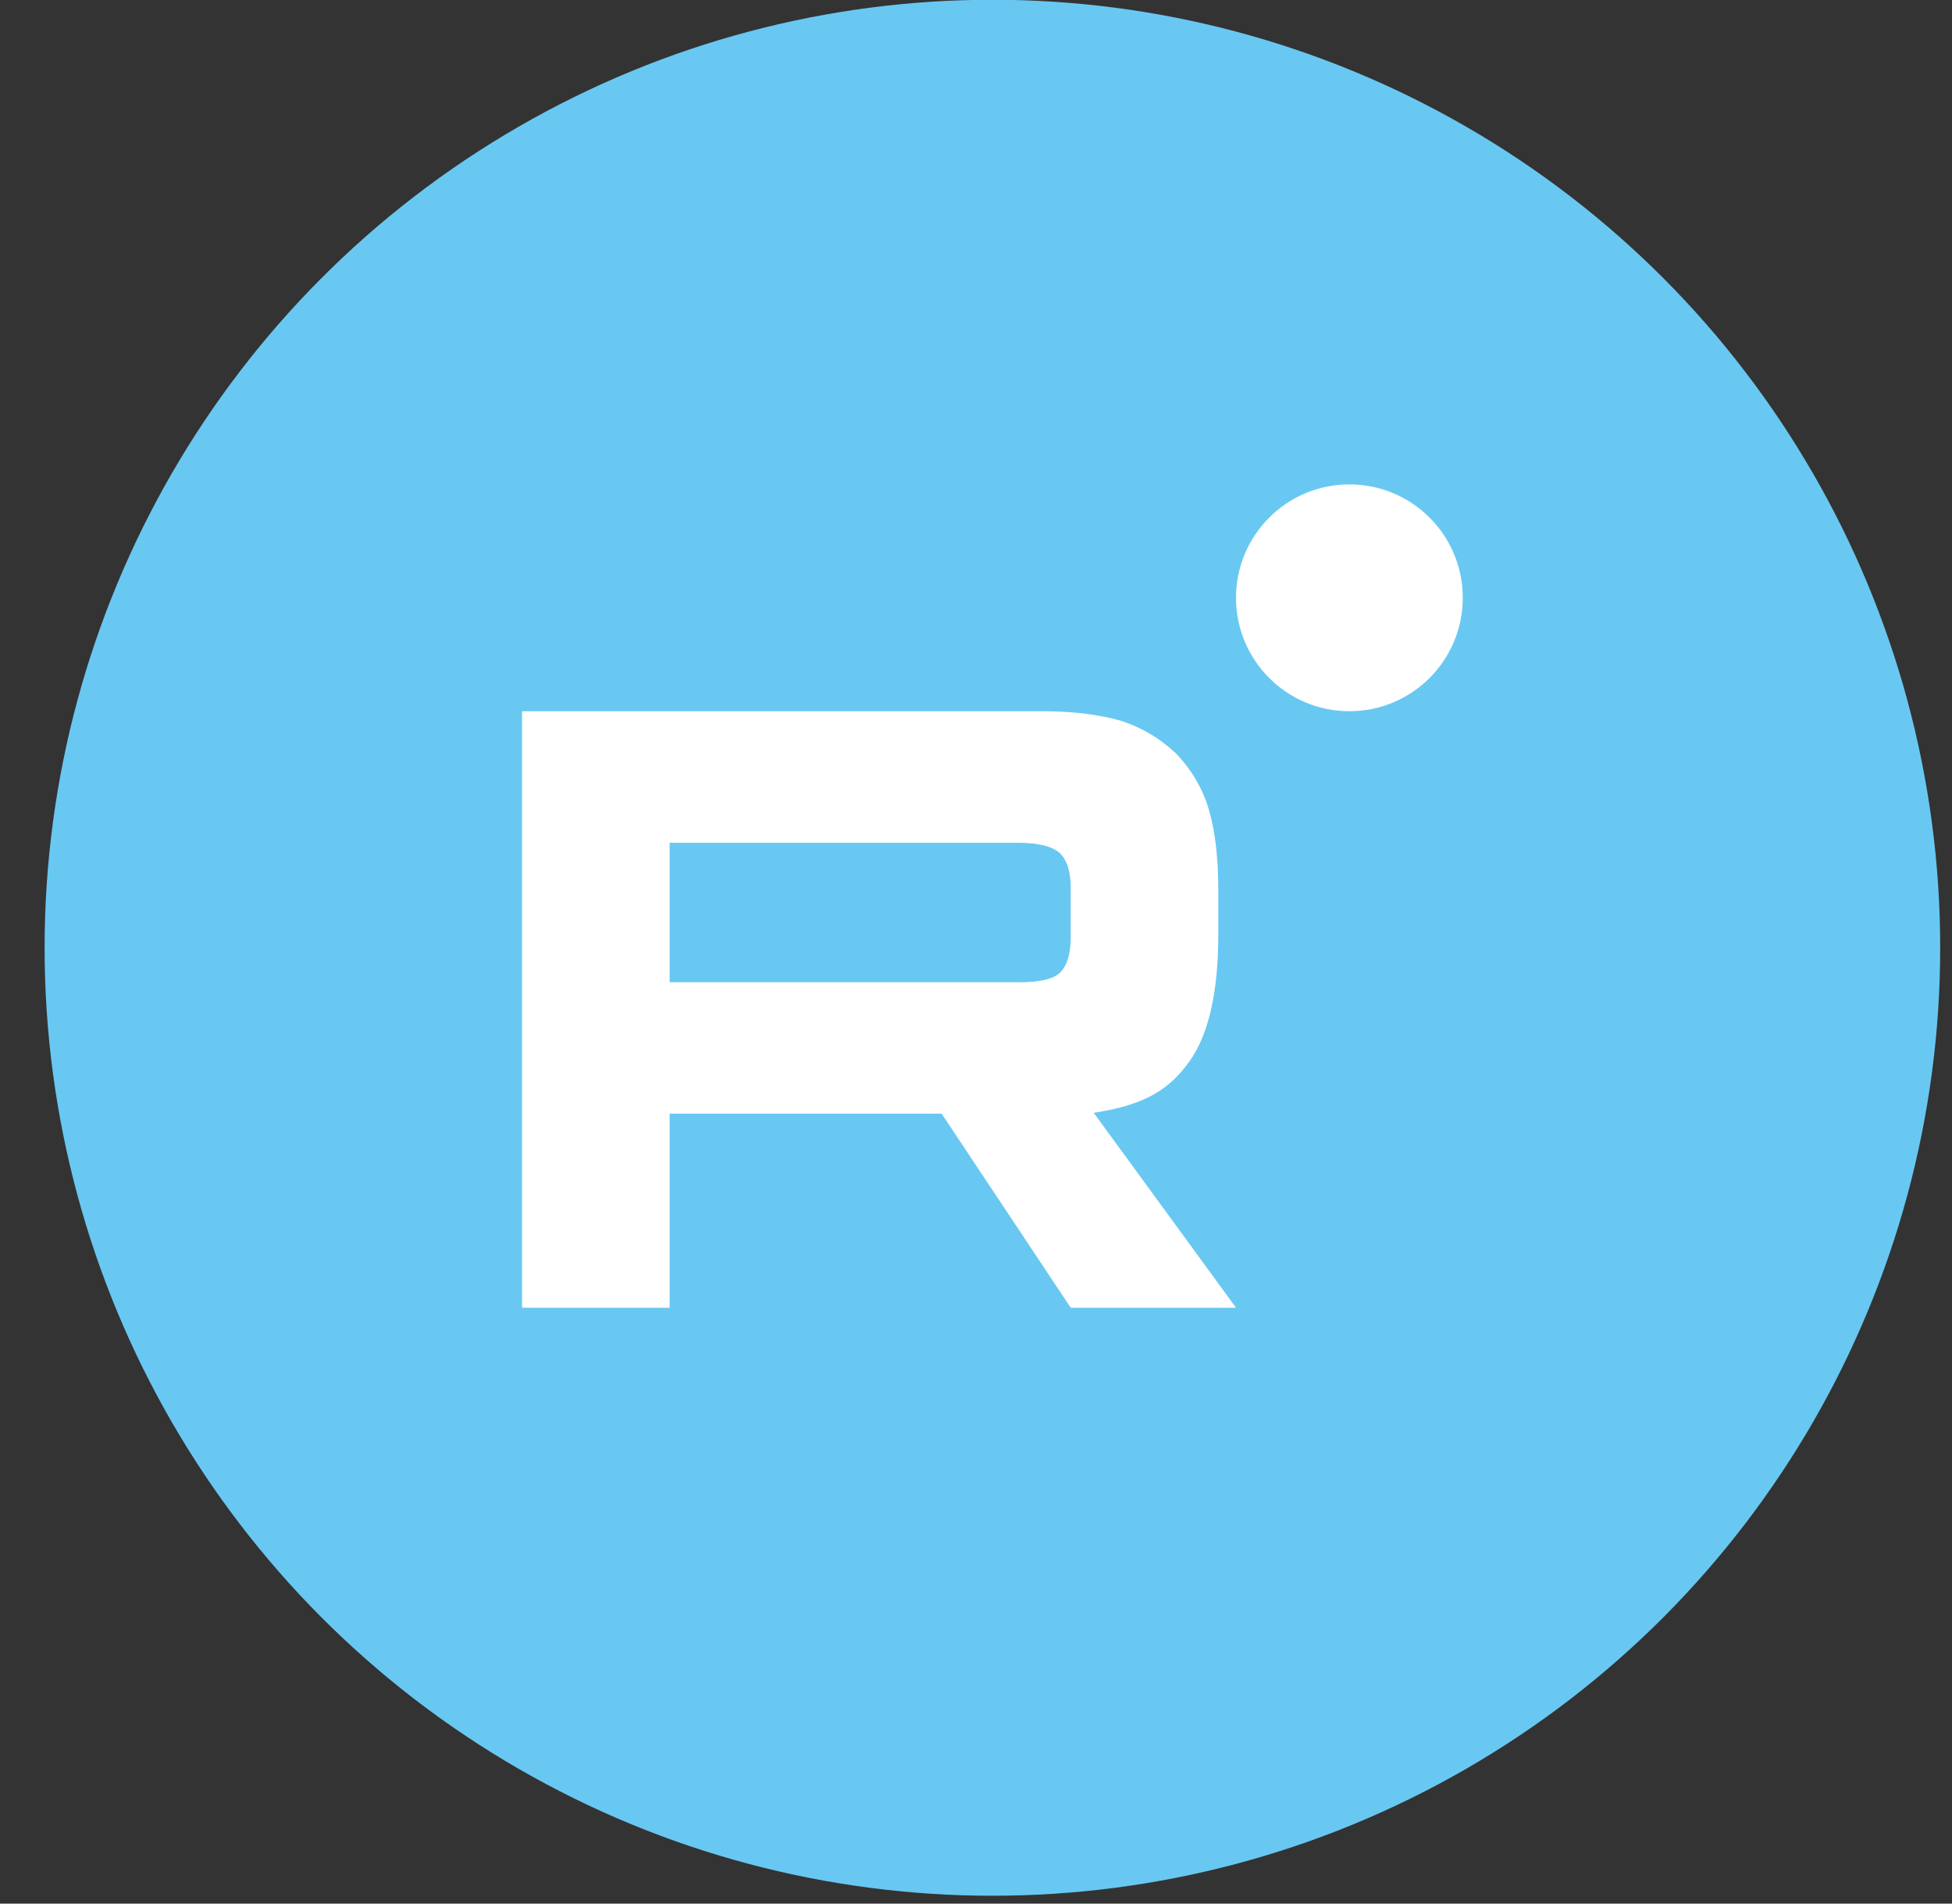 <?xml version="1.0" encoding="UTF-8"?> <svg xmlns="http://www.w3.org/2000/svg" width="40" height="39" viewBox="0 0 40 39" fill="none"><rect x="0" y="0" width="40" height="39" fill="#333333" stroke="none"/><circle cx="20.336" cy="19.417" r="19.422" fill="#68C8F2"></circle><path d="M20.854 20.123H13.722V17.266H20.854C21.271 17.266 21.56 17.34 21.706 17.468C21.851 17.596 21.941 17.835 21.941 18.182V19.208C21.941 19.575 21.851 19.813 21.706 19.941C21.56 20.07 21.271 20.125 20.854 20.125V20.123ZM21.343 14.572H10.698V26.792H13.722V22.816H19.296L21.941 26.792H25.328L22.412 22.798C23.487 22.636 23.97 22.303 24.368 21.753C24.766 21.203 24.965 20.324 24.965 19.151V18.235C24.965 17.539 24.893 16.99 24.766 16.568C24.639 16.147 24.422 15.78 24.114 15.451C23.788 15.14 23.426 14.92 22.991 14.773C22.556 14.645 22.013 14.571 21.343 14.571V14.572Z" fill="white"></path><path d="M27.651 14.571C28.935 14.571 29.975 13.531 29.975 12.247C29.975 10.964 28.935 9.924 27.651 9.924C26.368 9.924 25.328 10.964 25.328 12.247C25.328 13.531 26.368 14.571 27.651 14.571Z" fill="white"></path></svg> 